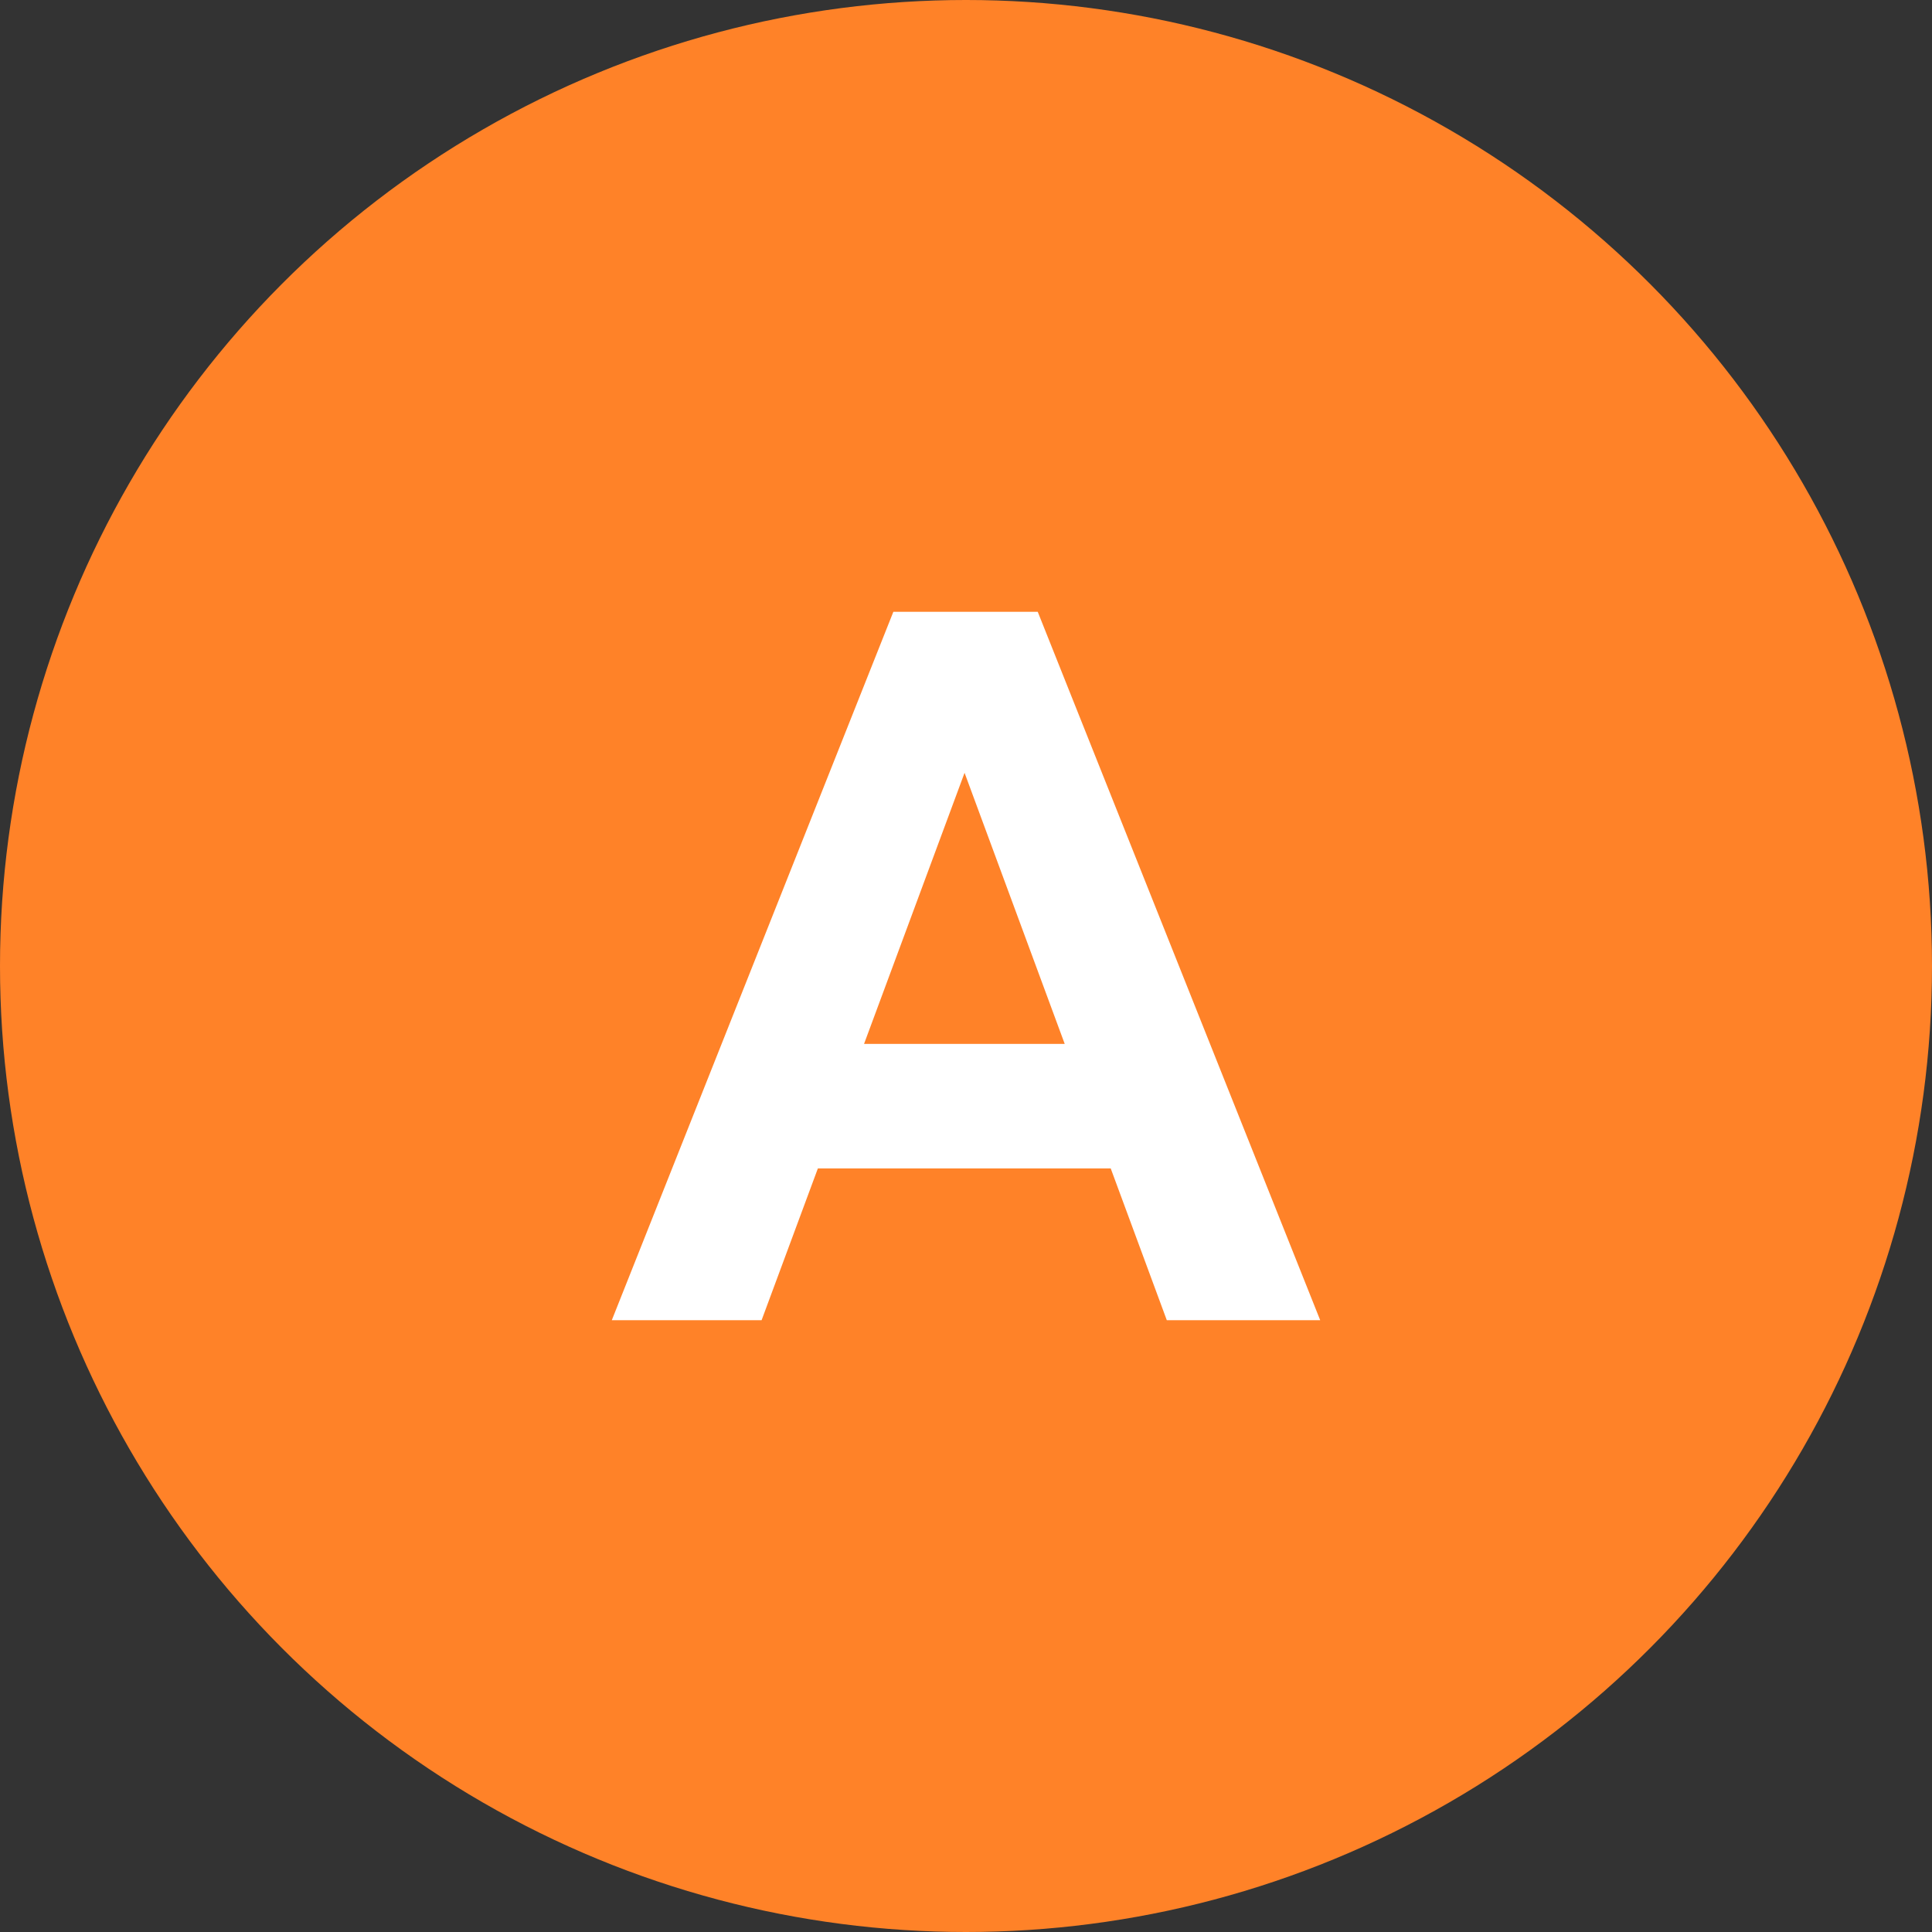 <svg width="60" height="60" viewBox="0 0 60 60" fill="none" xmlns="http://www.w3.org/2000/svg">
    <rect x="0" y="0" width="60" height="60" fill="#333333" stroke="none"/>
    <circle cx="30" cy="30" r="30" fill="#FF8228"/>
    <path d="m19 41 8.744-22h4.484L41 41h-4.764L29.06 21.577h1.794L23.652 41H19zm4.372-4.714 1.205-3.866h10.09l1.232 3.866H23.372z" fill="#fff"/>
</svg>
